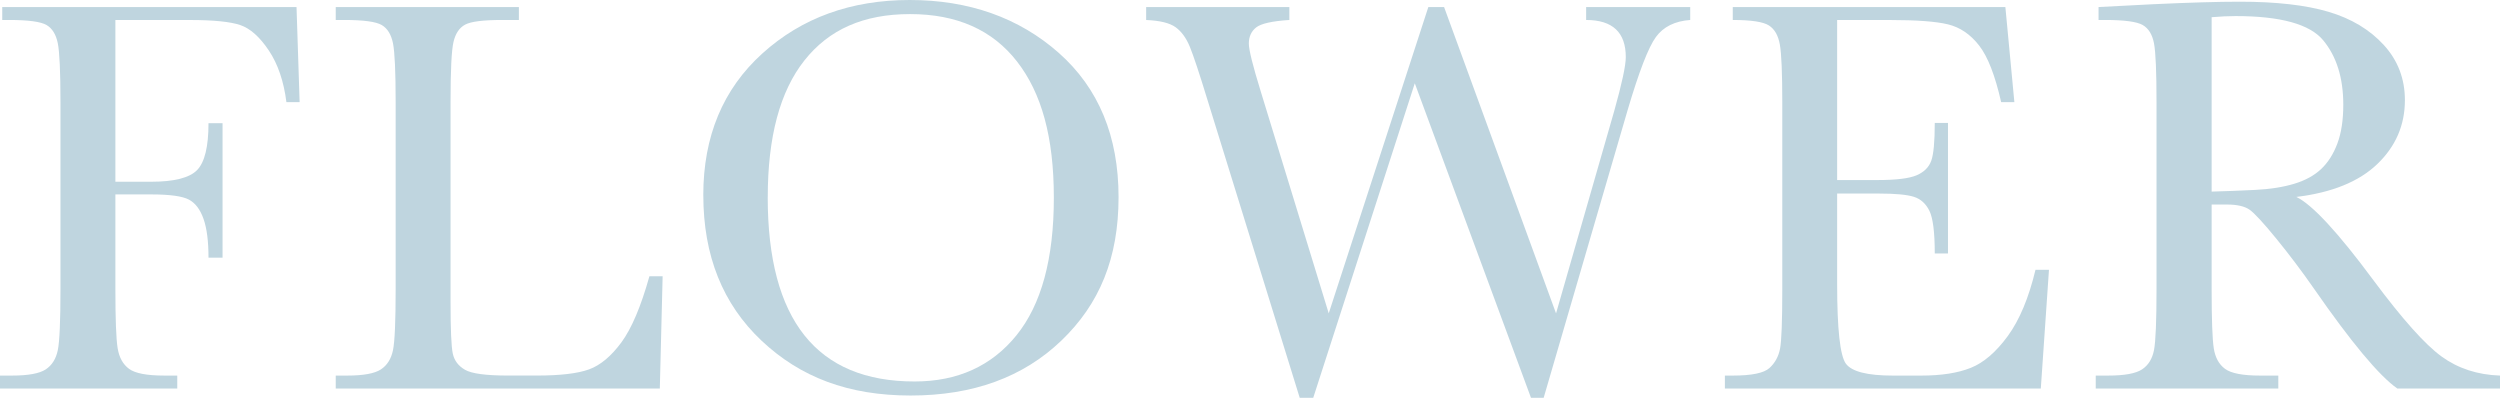 <?xml version="1.0" encoding="UTF-8"?><svg id="_レイヤー_2" xmlns="http://www.w3.org/2000/svg" viewBox="0 0 781.05 124.28"><defs><style>.cls-1{fill:#bfd5df;}.cls-2{isolation:isolate;}</style></defs><g id="_レイヤー_1-2"><g class="cls-2"><path class="cls-1" d="M92.64,2.2l.97,29.71h-4.13c-.82-6.5-2.65-11.88-5.49-16.13-2.84-4.25-5.82-6.9-8.92-7.95-3.11-1.05-8.35-1.58-15.73-1.58h-23.29V56.78h11.16c7.21,0,12-1.22,14.37-3.65,2.37-2.43,3.56-7.31,3.56-14.63h4.39v42.01h-4.39c0-5.1-.51-9.13-1.54-12.08-1.03-2.96-2.55-4.98-4.57-6.06-2.02-1.08-5.96-1.63-11.82-1.63h-11.16v29.62c0,9.38,.23,15.51,.7,18.41,.47,2.9,1.65,5.05,3.56,6.46,1.9,1.41,5.58,2.11,11.03,2.11h4.04v4.04H0v-4.04H3.69c5.1,0,8.63-.64,10.59-1.93,1.96-1.29,3.22-3.3,3.78-6.02,.56-2.72,.83-9.07,.83-19.03V31.9c0-9.49-.28-15.61-.83-18.37-.56-2.75-1.73-4.66-3.52-5.71-1.79-1.05-5.7-1.58-11.73-1.58H.7V2.2H92.64Z"/><path class="cls-1" d="M207.02,86.31l-.88,35.07H104.89v-4.04h3.52c5.1,0,8.63-.64,10.59-1.93,1.96-1.29,3.22-3.3,3.78-6.02,.56-2.72,.83-9.07,.83-19.03V31.9c0-9.49-.28-15.61-.83-18.37-.56-2.75-1.73-4.66-3.52-5.71-1.79-1.05-5.7-1.58-11.73-1.58h-2.64V2.2h57.22V6.24h-5.27c-5.86,0-9.7,.48-11.51,1.45-1.82,.97-3.03,2.77-3.65,5.41s-.92,8.91-.92,18.81v62.4c0,8.61,.23,14,.7,16.17,.47,2.17,1.74,3.85,3.82,5.05,2.08,1.2,6.55,1.8,13.4,1.8h9.05c7.32,0,12.76-.64,16.3-1.93,3.54-1.29,6.91-4.1,10.11-8.44,3.19-4.34,6.11-11.22,8.75-20.65h4.13Z"/><path class="cls-1" d="M219.72,61c0-18.4,6.15-33.16,18.46-44.3C250.49,5.57,265.84,0,284.24,0s34.09,5.51,46.54,16.52c12.45,11.02,18.68,26.05,18.68,45.09s-5.96,33.4-17.89,44.82c-11.92,11.43-27.61,17.14-47.07,17.14s-34.45-5.71-46.58-17.14-18.19-26.57-18.19-45.44Zm20.13,.62c0,19.16,3.82,33.54,11.47,43.15,7.65,9.61,19.12,14.41,34.41,14.41,13.42,0,24.02-4.8,31.82-14.41,7.79-9.61,11.69-23.94,11.69-42.98s-3.84-32.71-11.51-42.58c-7.68-9.87-18.81-14.81-33.4-14.81s-25.36,4.82-33,14.46c-7.65,9.64-11.47,23.89-11.47,42.76Z"/><path class="cls-1" d="M482.27,124.28h-3.96l-36.3-98.26-31.73,98.26h-4.22l-28.74-92.81c-2.58-8.44-4.44-14.05-5.58-16.83-1.14-2.78-2.64-4.83-4.48-6.15s-4.91-2.07-9.18-2.24V2.2h44.74V6.24c-5.39,.35-8.85,1.13-10.37,2.33-1.52,1.2-2.29,2.89-2.29,5.05,0,1.93,1.23,6.89,3.69,14.85l21.27,69.43L446.24,2.2h4.92l34.98,95.71,18.19-63.28c2.4-8.55,3.6-14.15,3.6-16.79,0-7.73-4.13-11.6-12.39-11.6V2.2h32.52V6.24c-4.81,.35-8.38,2.12-10.72,5.32-2.34,3.19-5.3,10.85-8.88,22.98l-26.19,89.74Z"/><path class="cls-1" d="M635.92,84.29h4.22l-2.55,37.09h-98.7v-4.04h2.46c5.92,0,9.74-.79,11.47-2.37,1.73-1.58,2.83-3.59,3.3-6.02,.47-2.43,.7-8.63,.7-18.59V31.9c0-9.08-.25-15.06-.75-17.93-.5-2.87-1.64-4.88-3.43-6.02-1.79-1.14-5.55-1.71-11.29-1.71V2.2h85.17l2.81,29.71h-4.13c-1.88-8.32-4.17-14.22-6.9-17.71-2.72-3.49-5.96-5.68-9.71-6.59-3.75-.91-9.79-1.36-18.11-1.36h-16.52V56.25h12.66c5.8,0,9.86-.5,12.17-1.49,2.31-1,3.84-2.5,4.57-4.53,.73-2.02,1.1-5.96,1.1-11.82h4.13v40.78h-4.13c0-6.62-.56-11.06-1.67-13.32-1.11-2.25-2.74-3.72-4.88-4.39-2.14-.67-5.76-1.01-10.85-1.01h-13.1v28.21c0,14.12,.91,22.43,2.72,24.92,1.82,2.49,6.71,3.74,14.68,3.74h8.88c6.27,0,11.43-.8,15.47-2.42,4.04-1.61,7.89-4.92,11.56-9.93,3.66-5.01,6.55-11.91,8.66-20.7Z"/><path class="cls-1" d="M781.05,121.38h-32.08c-5.68-3.98-14.39-14.41-26.1-31.29-3.75-5.39-7.65-10.56-11.69-15.51-4.04-4.95-6.83-7.97-8.35-9.05-1.52-1.08-3.9-1.63-7.12-1.63h-4.75v26.46c0,9.38,.22,15.51,.66,18.41s1.61,5.05,3.52,6.46c1.9,1.41,5.55,2.11,10.94,2.11h5.71v4.04h-57.04v-4.04h3.87c5.1,0,8.63-.64,10.59-1.93,1.96-1.29,3.21-3.3,3.74-6.02s.79-9.07,.79-19.03V31.9c0-9.49-.26-15.61-.79-18.37-.53-2.75-1.7-4.66-3.52-5.71-1.82-1.05-5.74-1.58-11.78-1.58h-2.02V2.2l17.05-.88c11.37-.53,20.39-.79,27.07-.79,11.37,0,20.61,1.05,27.73,3.16s12.88,5.57,17.27,10.37c4.39,4.8,6.59,10.55,6.59,17.23,0,7.79-2.87,14.44-8.61,19.95-5.74,5.51-14.18,8.94-25.31,10.28,4.98,2.4,13.01,11.07,24.08,26.02,9.02,12.13,16.11,20.07,21.27,23.82,5.16,3.75,11.25,5.74,18.28,5.98v4.04Zm-90.09-61.52c4.39-.12,8.93-.29,13.62-.53,4.69-.23,8.76-.88,12.22-1.93,3.46-1.05,6.25-2.59,8.39-4.61,2.14-2.02,3.82-4.67,5.05-7.95,1.23-3.28,1.85-7.32,1.85-12.13,0-8.38-2.1-15.09-6.28-20.13-4.19-5.04-13.32-7.56-27.38-7.56-2.17,0-4.66,.12-7.47,.35V59.85Z"/></g></g></svg>